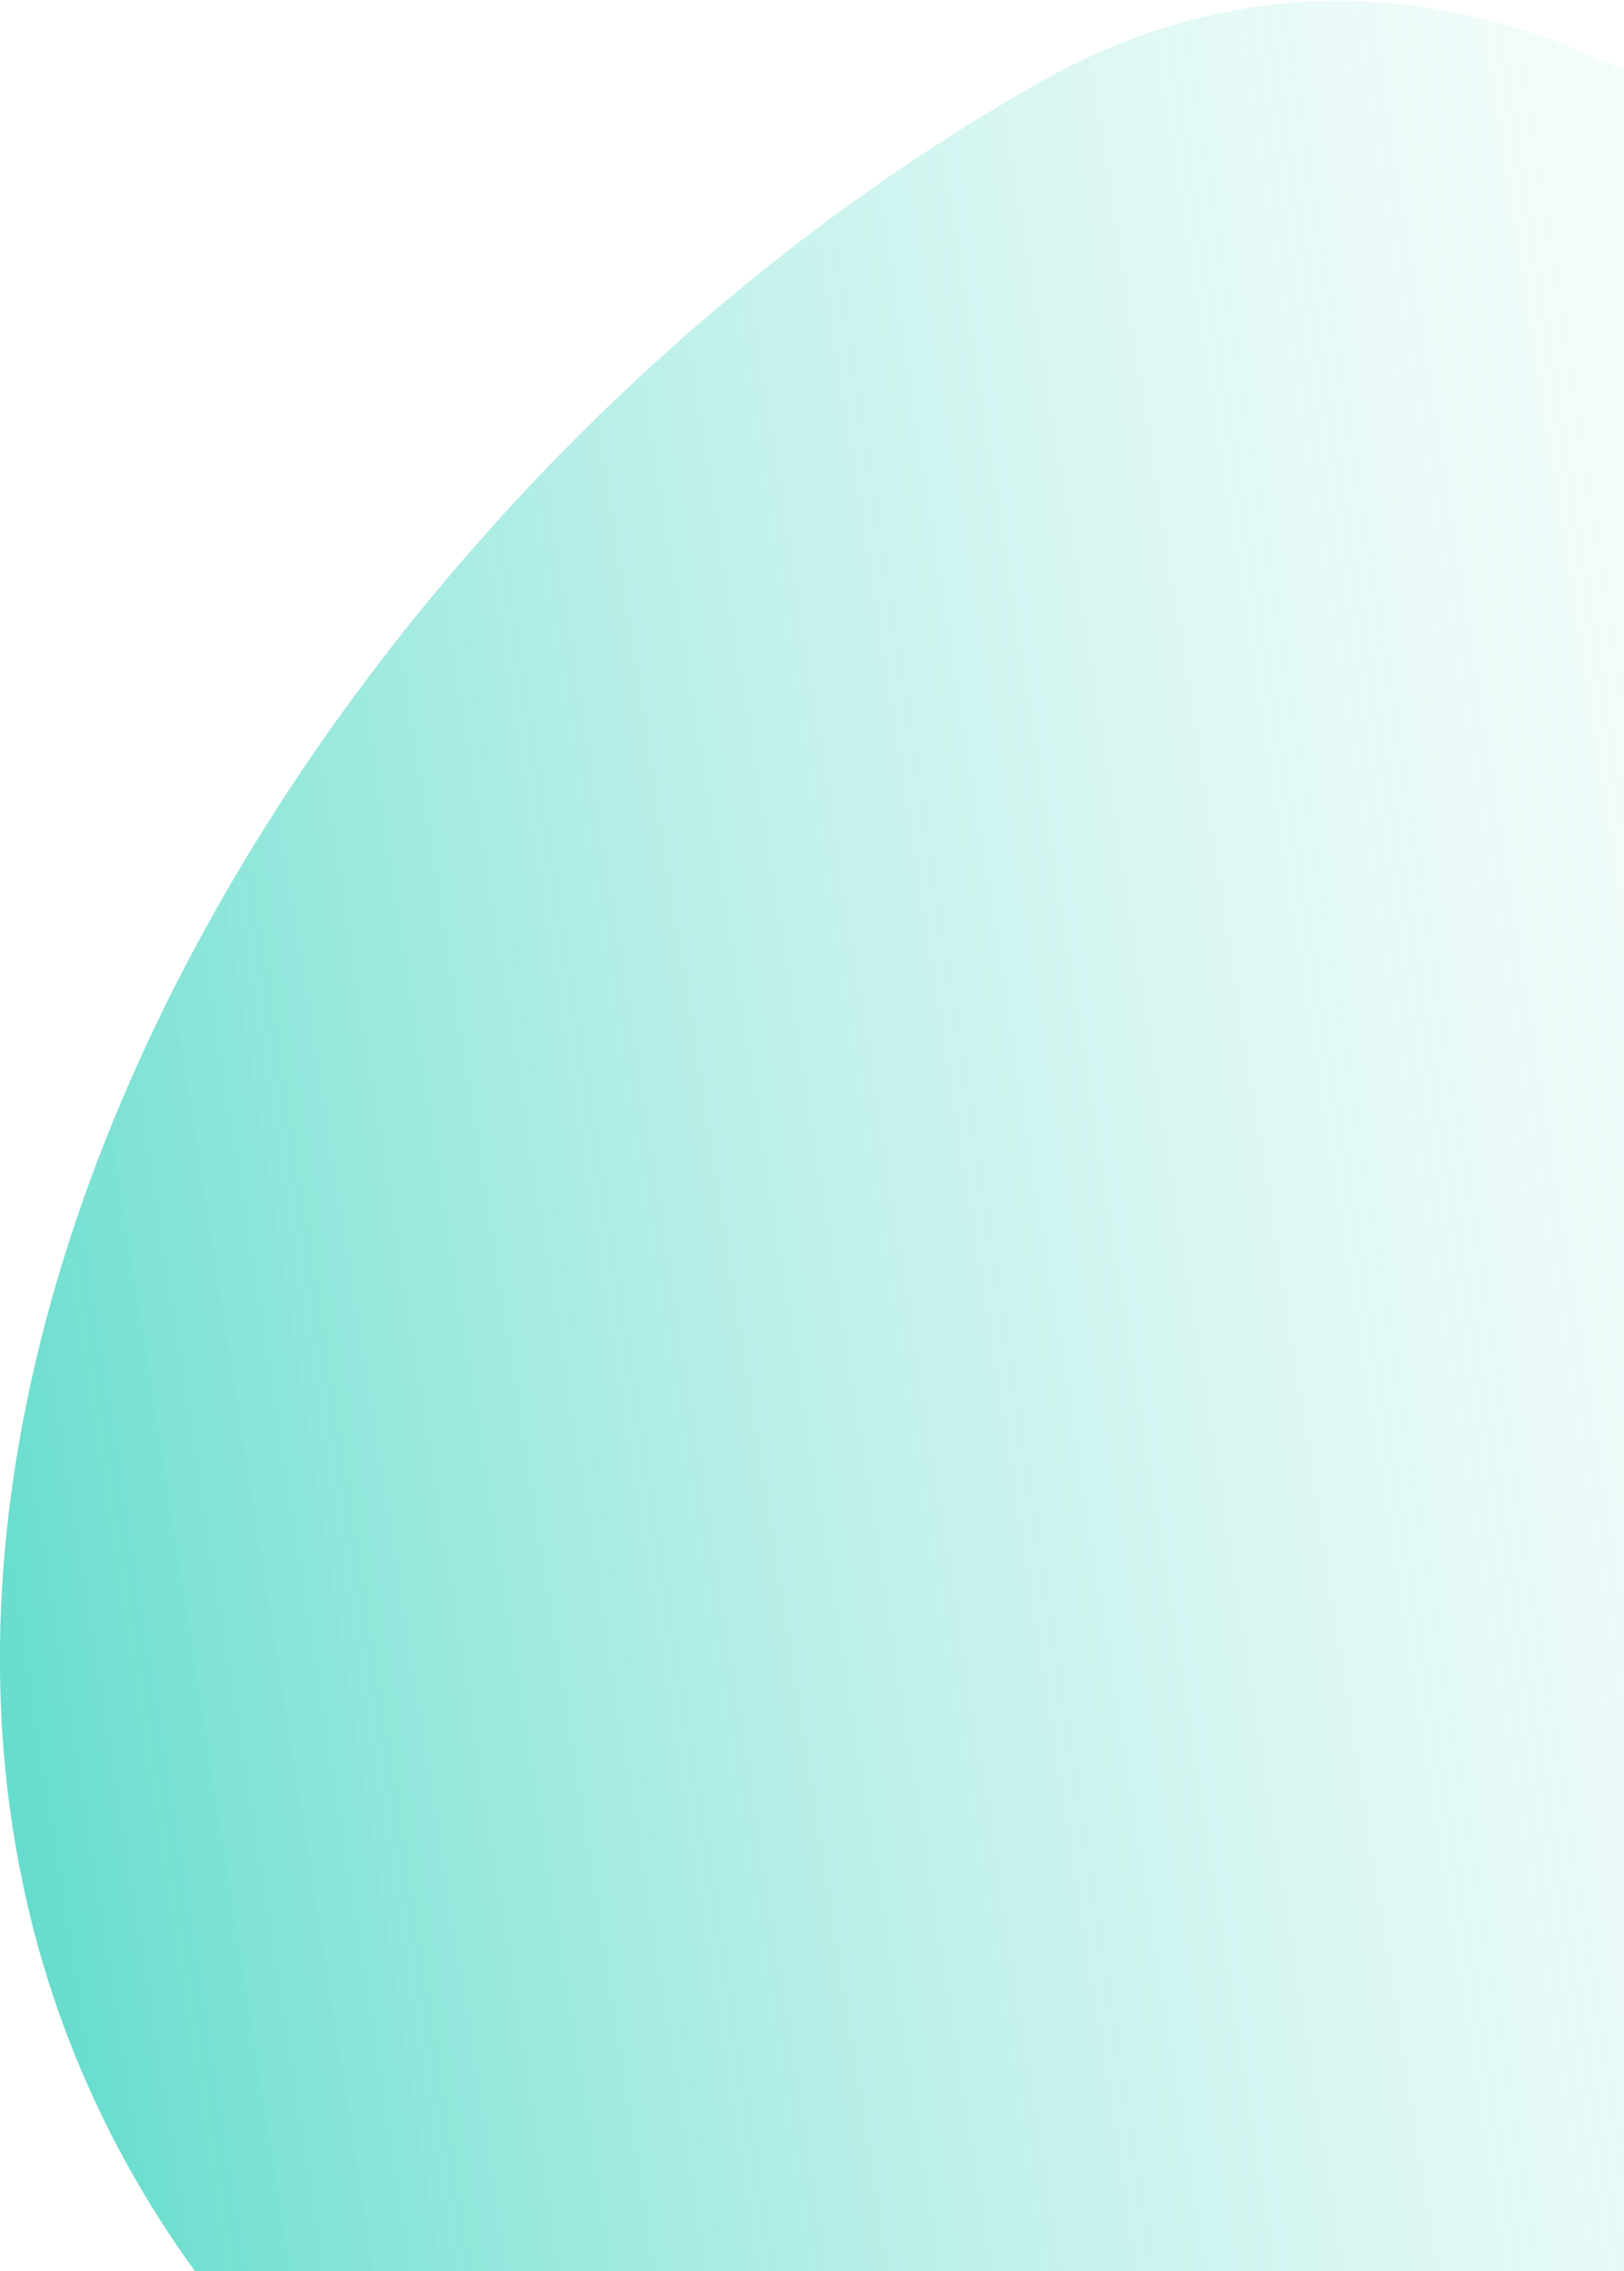 <svg width="206" height="288" viewBox="0 0 206 288" fill="none" xmlns="http://www.w3.org/2000/svg">
<g filter="url(#filter0_n_84_1166)">
<path d="M318.16 285.953C288.239 417.691 124.345 389.278 36.218 301.894C-48.267 211.914 28.035 69.347 131.668 10.555C235.3 -48.238 348.08 154.214 318.16 285.953Z" fill="url(#paint0_linear_84_1166)" fill-opacity="0.6"/>
</g>
<defs>
<filter id="filter0_n_84_1166" x="-0.009" y="0.099" width="323.065" height="376.062" filterUnits="userSpaceOnUse" color-interpolation-filters="sRGB">
<feFlood flood-opacity="0" result="BackgroundImageFix"/>
<feBlend mode="normal" in="SourceGraphic" in2="BackgroundImageFix" result="shape"/>
<feTurbulence type="fractalNoise" baseFrequency="2 2" stitchTiles="stitch" numOctaves="3" result="noise" seed="9236" />
<feColorMatrix in="noise" type="luminanceToAlpha" result="alphaNoise" />
<feComponentTransfer in="alphaNoise" result="coloredNoise1">
<feFuncA type="discrete" tableValues="1 1 1 1 1 1 1 1 1 1 1 1 1 1 1 1 1 1 1 1 1 1 1 1 1 1 1 1 1 1 1 1 1 1 1 1 1 1 1 1 1 1 1 1 1 1 1 1 1 1 1 0 0 0 0 0 0 0 0 0 0 0 0 0 0 0 0 0 0 0 0 0 0 0 0 0 0 0 0 0 0 0 0 0 0 0 0 0 0 0 0 0 0 0 0 0 0 0 0 0 "/>
</feComponentTransfer>
<feComposite operator="in" in2="shape" in="coloredNoise1" result="noise1Clipped" />
<feFlood flood-color="rgba(0, 0, 0, 0.25)" result="color1Flood" />
<feComposite operator="in" in2="noise1Clipped" in="color1Flood" result="color1" />
<feMerge result="effect1_noise_84_1166">
<feMergeNode in="shape" />
<feMergeNode in="color1" />
</feMerge>
</filter>
<linearGradient id="paint0_linear_84_1166" x1="-0.554" y1="218.05" x2="315.107" y2="168.469" gradientUnits="userSpaceOnUse">
<stop stop-color="#00C6AB"/>
<stop offset="1" stop-color="white" stop-opacity="0"/>
</linearGradient>
</defs>
</svg>
